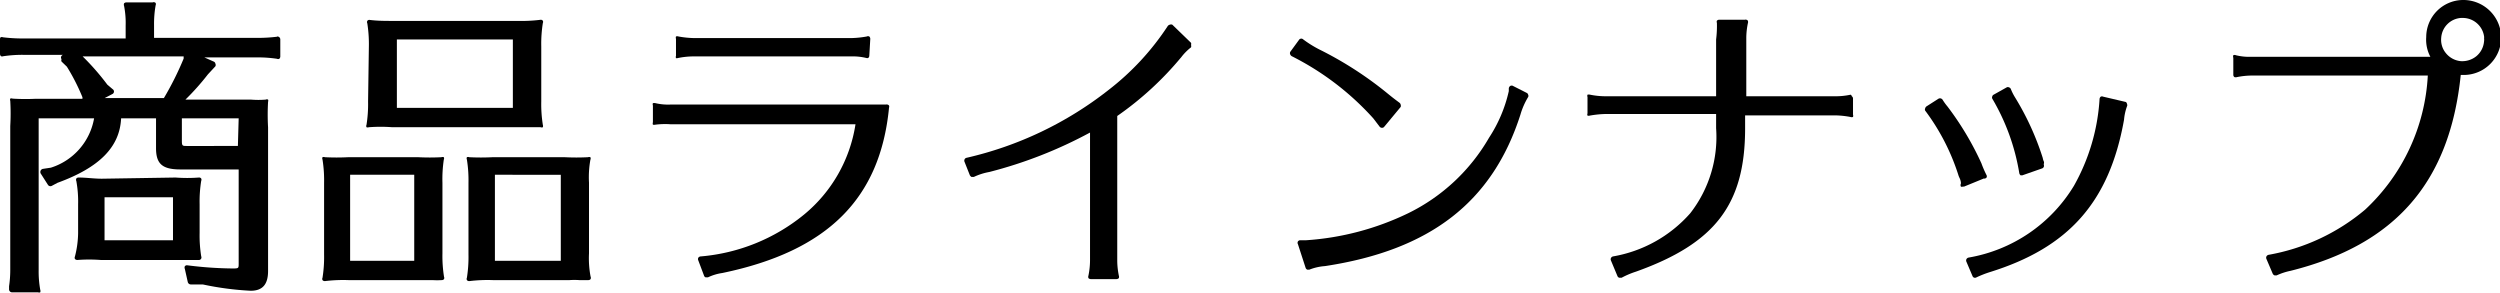 <svg xmlns="http://www.w3.org/2000/svg" width="126.74" height="14.87" viewBox="0 0 126.74 14.87"><g id="レイヤー_2" data-name="レイヤー 2"><g id="レイヤー_1-2" data-name="レイヤー 1"><path d="M10.2,13.11a.15.15,0,0,0,0-.12,6.63,6.63,0,0,1-.08-1.18V10.35a6.63,6.63,0,0,1,.08-1.18.14.14,0,0,0,0-.12A.13.13,0,0,0,10.08,9,7.75,7.75,0,0,1,8.9,9h0l-3.74.06C4.77,9.06,4.36,9,4,9a.15.15,0,0,0-.13.05.15.15,0,0,0,0,.13,5.81,5.81,0,0,1,.09,1.18v1.46A5,5,0,0,1,3.8,13a.15.15,0,0,0,0,.13.17.17,0,0,0,.12.05,7.88,7.88,0,0,1,1.19,0h4.94A.14.14,0,0,0,10.2,13.11ZM8.77,10v2.18H5.3V10Z"/><path d="M14.06,1.86a7.77,7.77,0,0,1-1,.06H7.81V1.27a5.4,5.4,0,0,1,.08-1,.15.15,0,0,0,0-.12A.14.14,0,0,0,7.74.12H6.41a.18.18,0,0,0-.12.05.19.19,0,0,0,0,.13,4.49,4.49,0,0,1,.08,1v.65H1.15a7.93,7.93,0,0,1-1-.06.16.16,0,0,0-.12,0A.16.16,0,0,0,0,2v.74a.16.16,0,0,0,.05.11.17.17,0,0,0,.12,0,6.55,6.55,0,0,1,1-.07h2.1l-.07,0A.14.14,0,0,0,3.12,3a.15.15,0,0,0,0,.12l.27.26a10.29,10.29,0,0,1,.79,1.55l0,.08H1.76A10.46,10.46,0,0,1,.64,5a.15.15,0,0,0-.12,0,.15.15,0,0,0,0,.11,11,11,0,0,1,0,1.28v7.32a5.59,5.59,0,0,1-.06.8v.16a.15.15,0,0,0,.15.15H1.93a.14.14,0,0,0,.11,0,.2.2,0,0,0,0-.13,5.22,5.22,0,0,1-.08-1V6H4.77a3.2,3.2,0,0,1-2.19,2.5l-.4.06a.16.16,0,0,0-.12.09.17.17,0,0,0,0,.14l.37.58a.15.15,0,0,0,.2.05l.28-.15C5.05,8.49,6.07,7.45,6.14,6H7.91V7.51c0,.8.32,1.08,1.24,1.08H12.1v4.76c0,.26,0,.26-.33.26a19.24,19.24,0,0,1-2.27-.16.13.13,0,0,0-.13.05.16.16,0,0,0,0,.13l.15.67a.16.16,0,0,0,.15.12h.61a15.1,15.1,0,0,0,2.43.32c.59,0,.88-.31.88-1V6.46a11.3,11.3,0,0,1,0-1.3.15.15,0,0,0,0-.11.13.13,0,0,0-.12,0,4.57,4.57,0,0,1-.74,0H9.4a12.56,12.56,0,0,0,1.14-1.28l.38-.41a.15.15,0,0,0,0-.13.14.14,0,0,0-.09-.11l-.47-.21h2.68a6.46,6.46,0,0,1,1,.07.14.14,0,0,0,.12,0,.16.16,0,0,0,.05-.11V2a.15.15,0,0,0-.17-.15Zm-2,5.54H9.47c-.21,0-.25,0-.25-.25V6H12.1ZM5.71,4.76a.14.14,0,0,0,0-.24l-.27-.23A12.44,12.44,0,0,0,4.19,2.86H9.31l0,.11a15.47,15.47,0,0,1-1,2h-3Z"/><path d="M22.5,8.09a.14.14,0,0,0,0-.12.17.17,0,0,0-.12,0,11.61,11.61,0,0,1-1.18,0h0l-3.55,0a11.61,11.61,0,0,1-1.18,0,.15.15,0,0,0-.12,0,.14.14,0,0,0,0,.12,6.63,6.63,0,0,1,.08,1.18V12.9a6.63,6.63,0,0,1-.08,1.18.14.14,0,0,0,0,.12.15.15,0,0,0,.13.05,7.66,7.66,0,0,1,1.18-.05h3.8l.46,0a3.75,3.75,0,0,0,.48,0,.14.14,0,0,0,.11-.05.15.15,0,0,0,0-.12,6.69,6.69,0,0,1-.08-1.18V9.27A6.63,6.63,0,0,1,22.5,8.09ZM21,8.86v4.36H17.75V8.86Z"/><path d="M29.93,8.1a.15.15,0,0,0,0-.13.17.17,0,0,0-.12,0,11.61,11.61,0,0,1-1.18,0h0l-3.66,0a11.61,11.61,0,0,1-1.18,0,.15.15,0,0,0-.12,0,.14.14,0,0,0,0,.12,6.63,6.63,0,0,1,.08,1.18V12.9a6.69,6.69,0,0,1-.08,1.18.14.14,0,0,0,0,.12.15.15,0,0,0,.13.05,7.66,7.66,0,0,1,1.18-.05h3.9a3.53,3.53,0,0,1,.48,0l.47,0a.14.14,0,0,0,.11-.05.16.16,0,0,0,0-.13,5,5,0,0,1-.08-1.17V9.26A5,5,0,0,1,29.93,8.1Zm-1.5.76v4.36H25.09V8.86Z"/><path d="M18.66,5.15a6.69,6.69,0,0,1-.08,1.18.14.14,0,0,0,0,.12.17.17,0,0,0,.12,0,7.88,7.88,0,0,1,1.19,0h7.52a.14.14,0,0,0,.11,0,.19.19,0,0,0,0-.12,6.69,6.69,0,0,1-.08-1.18V2.35a6.69,6.69,0,0,1,.08-1.18.14.14,0,0,0,0-.12A.17.17,0,0,0,27.43,1a7.84,7.84,0,0,1-1.19.06H19.93c-.39,0-.79,0-1.19-.05a.12.12,0,0,0-.12.05.14.14,0,0,0,0,.12,6.74,6.74,0,0,1,.08,1.19Zm1.46.32V2H26V5.47Z"/><path d="M44.91,5.3H34a2.8,2.8,0,0,1-.77-.07.31.31,0,0,0-.13,0,.17.17,0,0,0,0,.12v.85a.18.18,0,0,0,0,.12.28.28,0,0,0,.13,0A3.94,3.94,0,0,1,34,6.3h9.37a7.38,7.38,0,0,1-2.61,4.58A9.54,9.54,0,0,1,35.52,13a.15.15,0,0,0-.12.07.15.15,0,0,0,0,.13l.29.77a.14.14,0,0,0,.08.09h.12a2.57,2.57,0,0,1,.73-.22c5.34-1.11,8-3.77,8.45-8.38a.15.15,0,0,0,0-.11A.16.16,0,0,0,44.91,5.3Z"/><path d="M34.38,2.94a3.94,3.94,0,0,1,.77-.08h8a2.88,2.88,0,0,1,.77.08h0a.16.16,0,0,0,.09,0,.14.14,0,0,0,.06-.11l.05-.86a.17.17,0,0,0-.05-.12.15.15,0,0,0-.13,0,4.9,4.9,0,0,1-.77.08h-8a4.9,4.9,0,0,1-.77-.08.19.19,0,0,0-.13,0,.18.18,0,0,0,0,.12v.86a.18.18,0,0,0,0,.12A.28.28,0,0,0,34.38,2.94Z"/><path d="M59.43,1.25a.17.17,0,0,0-.12,0,.19.19,0,0,0-.11.07,13.24,13.24,0,0,1-3,3.24A18.22,18.22,0,0,1,49,8a.14.14,0,0,0-.1.08.15.15,0,0,0,0,.13l.27.68a.3.3,0,0,0,.08.08h.12a3.09,3.09,0,0,1,.78-.25,22.36,22.36,0,0,0,5.11-2V13.2a3.94,3.94,0,0,1-.08.77.19.19,0,0,0,0,.13.18.18,0,0,0,.12.05h1.3a.18.18,0,0,0,.12-.05.19.19,0,0,0,0-.13,3.94,3.94,0,0,1-.08-.77l0-7.32a16.24,16.24,0,0,0,3.26-3,2.73,2.73,0,0,1,.48-.48.17.17,0,0,0,0-.12.16.16,0,0,0,0-.11Z"/><path d="M76.71,4.36a.14.14,0,0,0-.15,0,.17.17,0,0,0-.07.13v.13a7.17,7.17,0,0,1-1,2.36,9.6,9.6,0,0,1-4.1,3.83,14,14,0,0,1-5.18,1.37h-.29a.14.14,0,0,0-.12.06.14.14,0,0,0,0,.14l.39,1.2a.17.17,0,0,0,.08.09h.11a2.67,2.67,0,0,1,.79-.18c5.34-.81,8.49-3.25,9.91-7.68a3.71,3.71,0,0,1,.39-.89.13.13,0,0,0,0-.12.13.13,0,0,0-.07-.09Z"/><path d="M69.94,6.42a.16.16,0,0,0,.12.06h0a.14.14,0,0,0,.12-.06l.83-1a.2.2,0,0,0,0-.11.17.17,0,0,0-.06-.1c-.2-.15-.31-.23-.58-.45a18.34,18.34,0,0,0-3.48-2.25A5.71,5.71,0,0,1,66.07,2a.14.14,0,0,0-.2,0l-.46.63a.15.15,0,0,0,0,.13.18.18,0,0,0,.08.09A14.06,14.06,0,0,1,69.62,6Z"/><path d="M93.82,4.8a3.53,3.53,0,0,1-.72.08H88.53V1.93a3.74,3.74,0,0,1,.08-.75.2.2,0,0,0,0-.13A.14.14,0,0,0,88.46,1H87.15a.16.16,0,0,0-.11.05.15.15,0,0,0,0,.11A5.47,5.47,0,0,1,87,2V4.88H81.37a3.92,3.92,0,0,1-.76-.08.28.28,0,0,0-.13,0,.17.17,0,0,0,0,.12v.83a.14.14,0,0,0,0,.11.19.19,0,0,0,.12,0,5.16,5.16,0,0,1,.77-.08H87V6.5a6.29,6.29,0,0,1-1.31,4.31A6.74,6.74,0,0,1,81.77,13a.16.16,0,0,0-.1.08.15.15,0,0,0,0,.13L82,14a.14.14,0,0,0,.09.08h.05l.07,0a4.33,4.33,0,0,1,.73-.31c4-1.43,5.53-3.4,5.53-7.26V5.85h4.61a4.53,4.53,0,0,1,.73.08.19.19,0,0,0,.13,0,.18.18,0,0,0,0-.12V5a.14.14,0,0,0-.06-.12A.13.13,0,0,0,93.82,4.8Z"/><path d="M102.37,8.78a.18.18,0,0,0,.07.11l.08,0h0l1-.35a.14.14,0,0,0,.1-.16.17.17,0,0,1,0-.1.19.19,0,0,0,0-.08.71.71,0,0,1-.06-.19,13.85,13.85,0,0,0-1.41-3.08,2.74,2.74,0,0,1-.21-.42.14.14,0,0,0-.09-.08.13.13,0,0,0-.12,0l-.66.37a.13.13,0,0,0-.07.09A.13.13,0,0,0,101,5,10.89,10.89,0,0,1,102.37,8.78Z"/><path d="M100.71,9a.13.13,0,0,0,0-.12,5.42,5.42,0,0,1-.26-.6A15.06,15.06,0,0,0,98.73,5.4a2.8,2.8,0,0,1-.24-.33A.16.16,0,0,0,98.28,5l-.61.39a.17.17,0,0,0-.07.1.13.13,0,0,0,0,.12,11,11,0,0,1,1.68,3.26.94.94,0,0,0,.06.15.75.75,0,0,1,.07.23l0,.06a.16.16,0,0,0,0,.15.13.13,0,0,0,.1,0h.06l1-.41A.14.14,0,0,0,100.71,9Z"/><path d="M107.77,5.17l-1.15-.27a.14.14,0,0,0-.12,0,.17.17,0,0,0-.06.11,10.21,10.21,0,0,1-1.3,4.41,7.78,7.78,0,0,1-5.35,3.64.16.16,0,0,0-.1.08.15.15,0,0,0,0,.13L100,14a.14.14,0,0,0,.09.08h0l.07,0a5.38,5.38,0,0,1,.7-.28c4-1.24,6.07-3.54,6.82-7.73a2.67,2.67,0,0,1,.15-.68.13.13,0,0,0,0-.12A.14.14,0,0,0,107.77,5.17Z"/><path d="M124.84,0A1.88,1.88,0,0,0,123,1.88a1.84,1.84,0,0,0,.21,1h-9.1a2.81,2.81,0,0,1-.76-.08.16.16,0,0,0-.13,0,.19.19,0,0,0,0,.13l0,.86a.14.14,0,0,0,.06.12.21.21,0,0,0,.12,0,3.94,3.94,0,0,1,.77-.08h8.91a10,10,0,0,1-3.18,6.8A10.41,10.41,0,0,1,115,12.92a.16.16,0,0,0-.1.08.15.15,0,0,0,0,.13l.32.75a.18.18,0,0,0,.09.08h.11a3.19,3.19,0,0,1,.7-.23c5.32-1.33,8.07-4.49,8.63-9.93h.19a1.9,1.9,0,0,0,1.86-1.9A1.92,1.92,0,0,0,124.84,0Zm1.09,1.91a.67.67,0,0,1,0,.2,1.09,1.09,0,0,1-.39.74,1.14,1.14,0,0,1-.79.25,1.1,1.1,0,0,1-.74-.39,1.06,1.06,0,0,1-.25-.8,1.08,1.08,0,0,1,1-1h.1a1.09,1.09,0,0,1,1.08,1Z"/></g></g></svg>